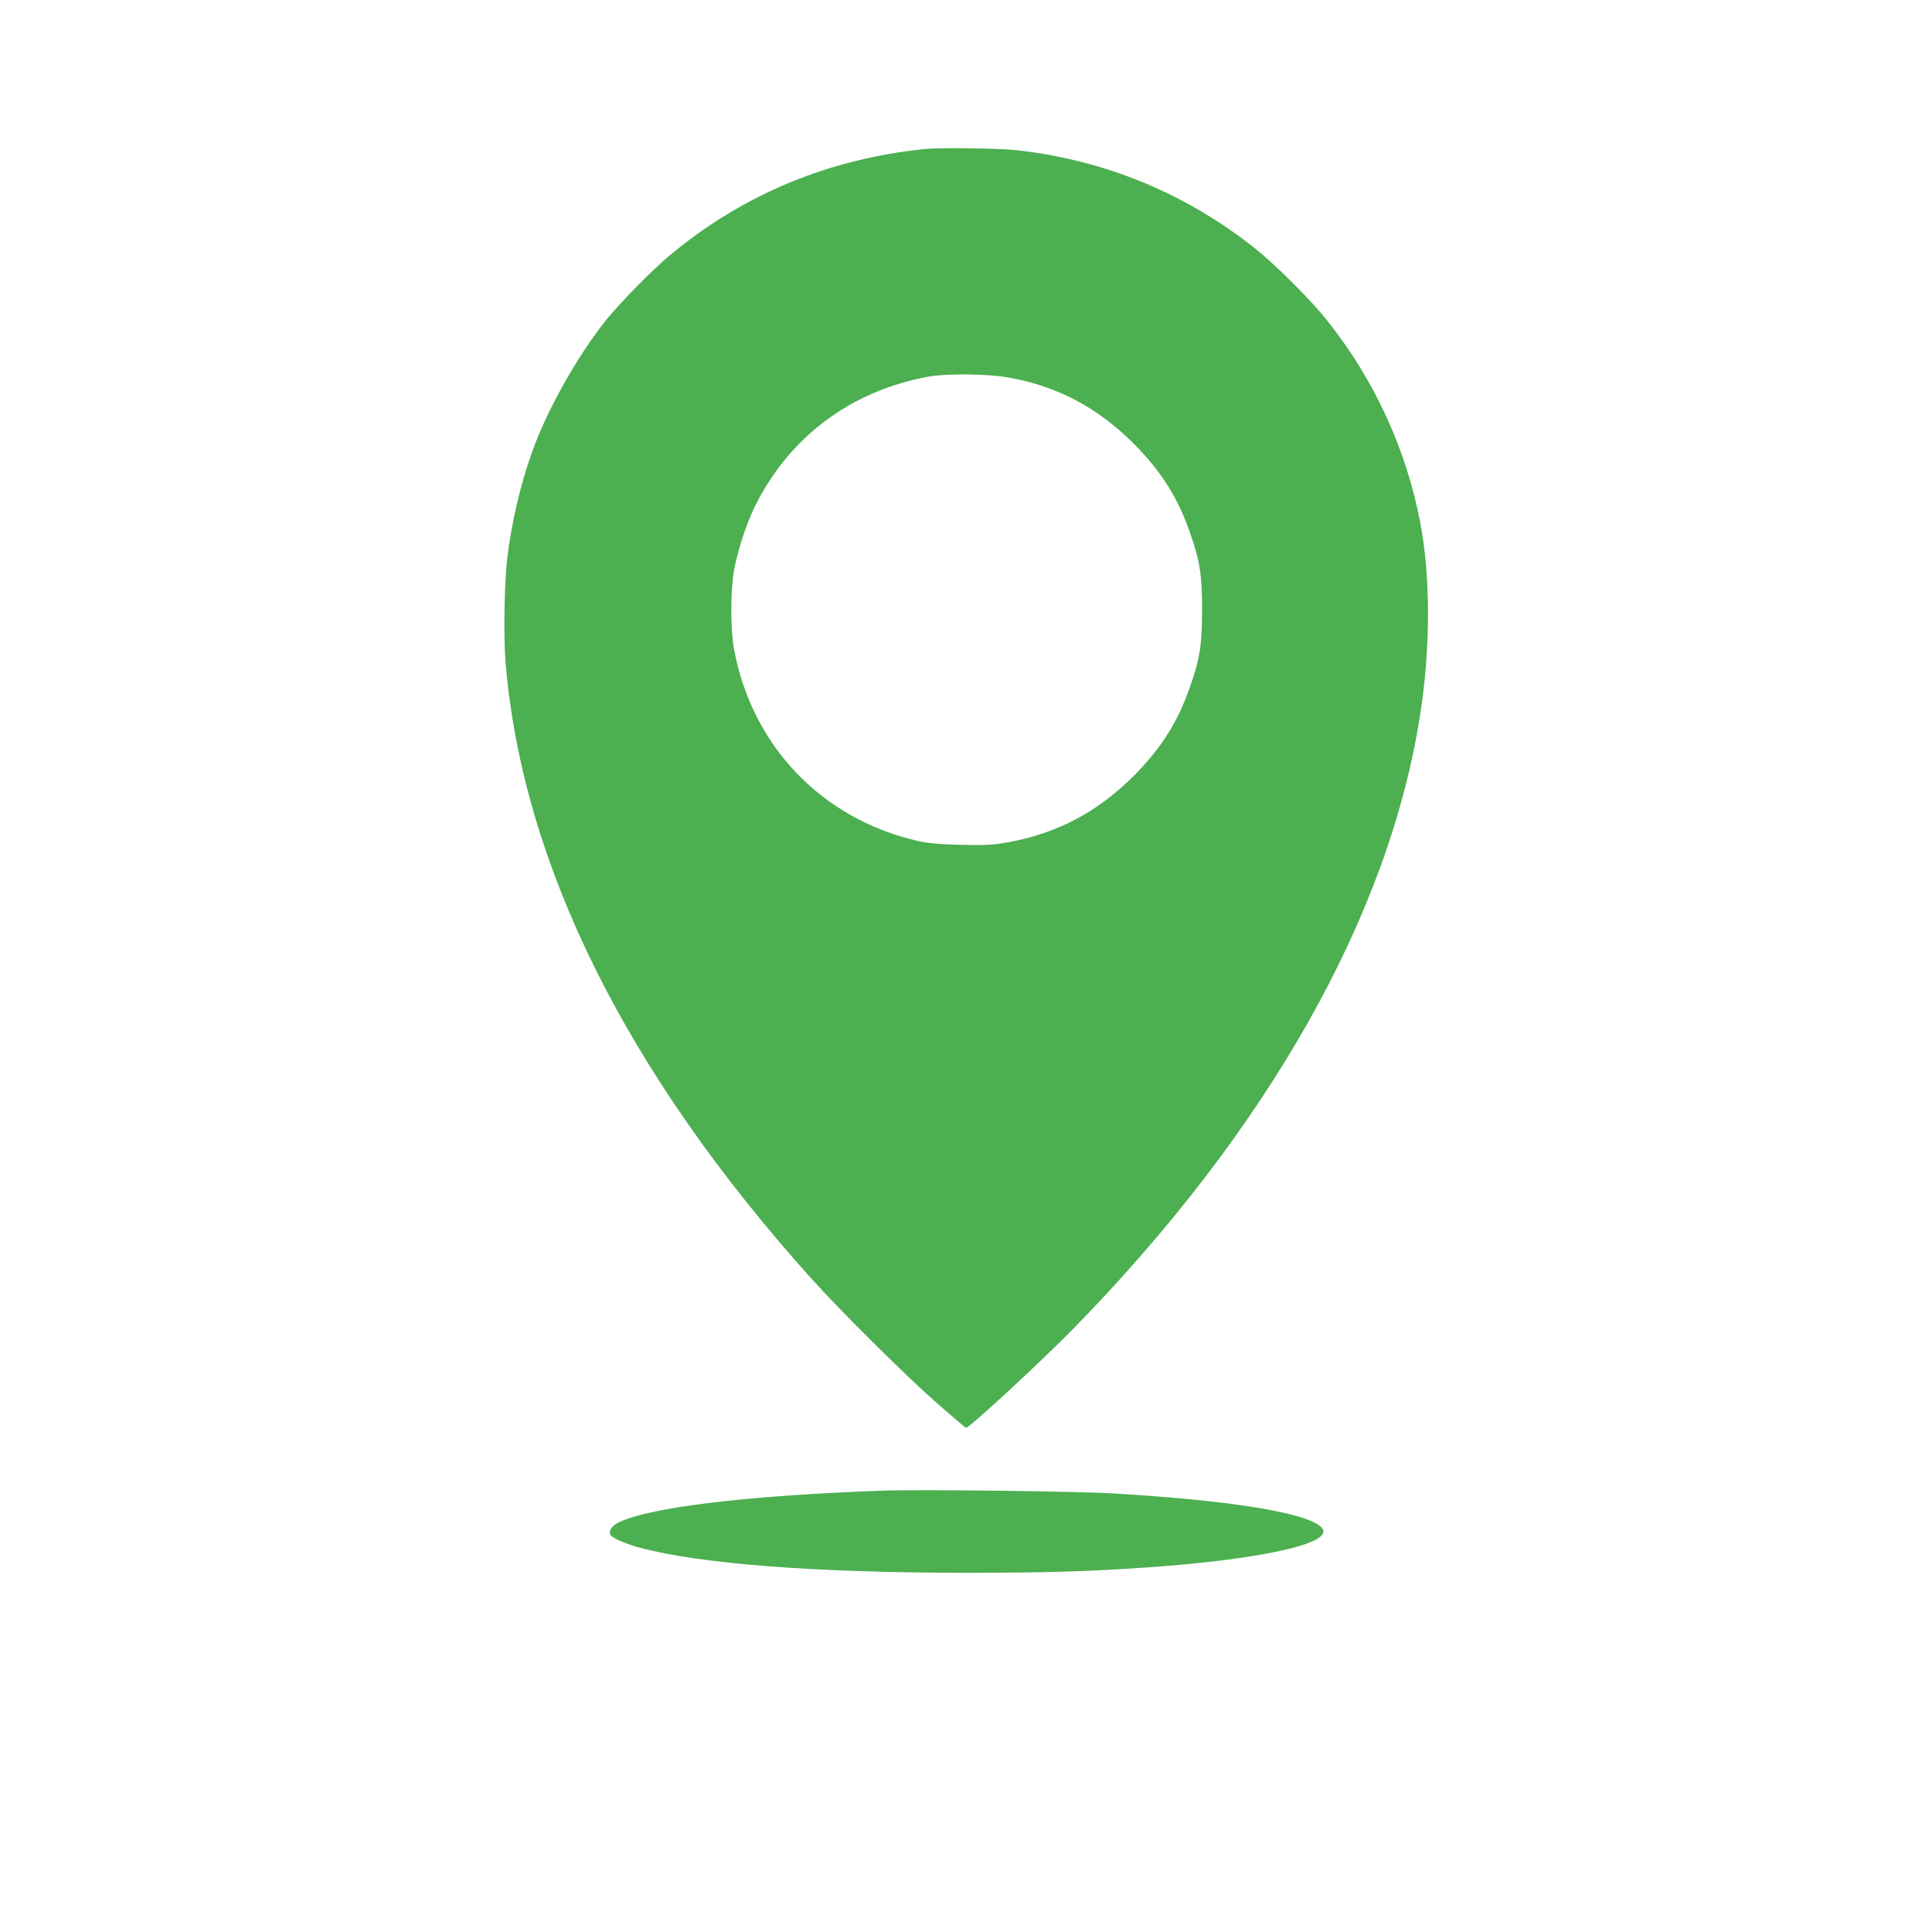 <?xml version="1.0" standalone="no"?>
<!DOCTYPE svg PUBLIC "-//W3C//DTD SVG 20010904//EN"
 "http://www.w3.org/TR/2001/REC-SVG-20010904/DTD/svg10.dtd">
<svg version="1.0" xmlns="http://www.w3.org/2000/svg"
 width="1280pt" height="1280pt" viewBox="0 0 1280 1280"
 preserveAspectRatio="xMidYMid meet">
<g transform="translate(0,1280) scale(0.1,-0.1)"
fill="#4caf50" stroke="none">
<path d="M6130 11813 c-638 -65 -1205 -300 -1687 -700 -118 -98 -333 -316
-427 -433 -191 -239 -392 -596 -491 -875 -78 -217 -137 -472 -165 -710 -19
-157 -24 -517 -11 -680 111 -1333 793 -2711 2022 -4081 202 -225 632 -651 844
-837 99 -86 182 -157 185 -157 24 1 494 436 710 656 1290 1318 2093 2739 2299
4070 69 440 69 911 1 1269 -93 490 -306 952 -620 1345 -108 135 -335 362 -470
470 -459 367 -998 590 -1585 655 -117 13 -504 18 -605 8z m551 -1514 c323 -57
591 -199 830 -438 181 -182 292 -357 373 -590 66 -188 80 -279 80 -511 0 -232
-14 -323 -80 -511 -81 -233 -192 -408 -373 -590 -241 -240 -508 -381 -836
-440 -104 -18 -146 -20 -310 -16 -142 3 -213 10 -282 25 -636 144 -1102 629
-1220 1272 -24 132 -24 390 1 525 23 129 83 310 139 423 228 459 636 763 1149
857 119 21 394 19 529 -6z"/>
<path d="M5850 2924 c-911 -32 -1579 -114 -1763 -217 -37 -20 -56 -55 -42 -77
13 -20 106 -61 198 -85 404 -107 1164 -165 2159 -165 524 0 796 8 1193 35 765
53 1247 161 1164 261 -81 98 -582 182 -1374 229 -242 15 -1286 28 -1535 19z"/>
</g>
</svg>
